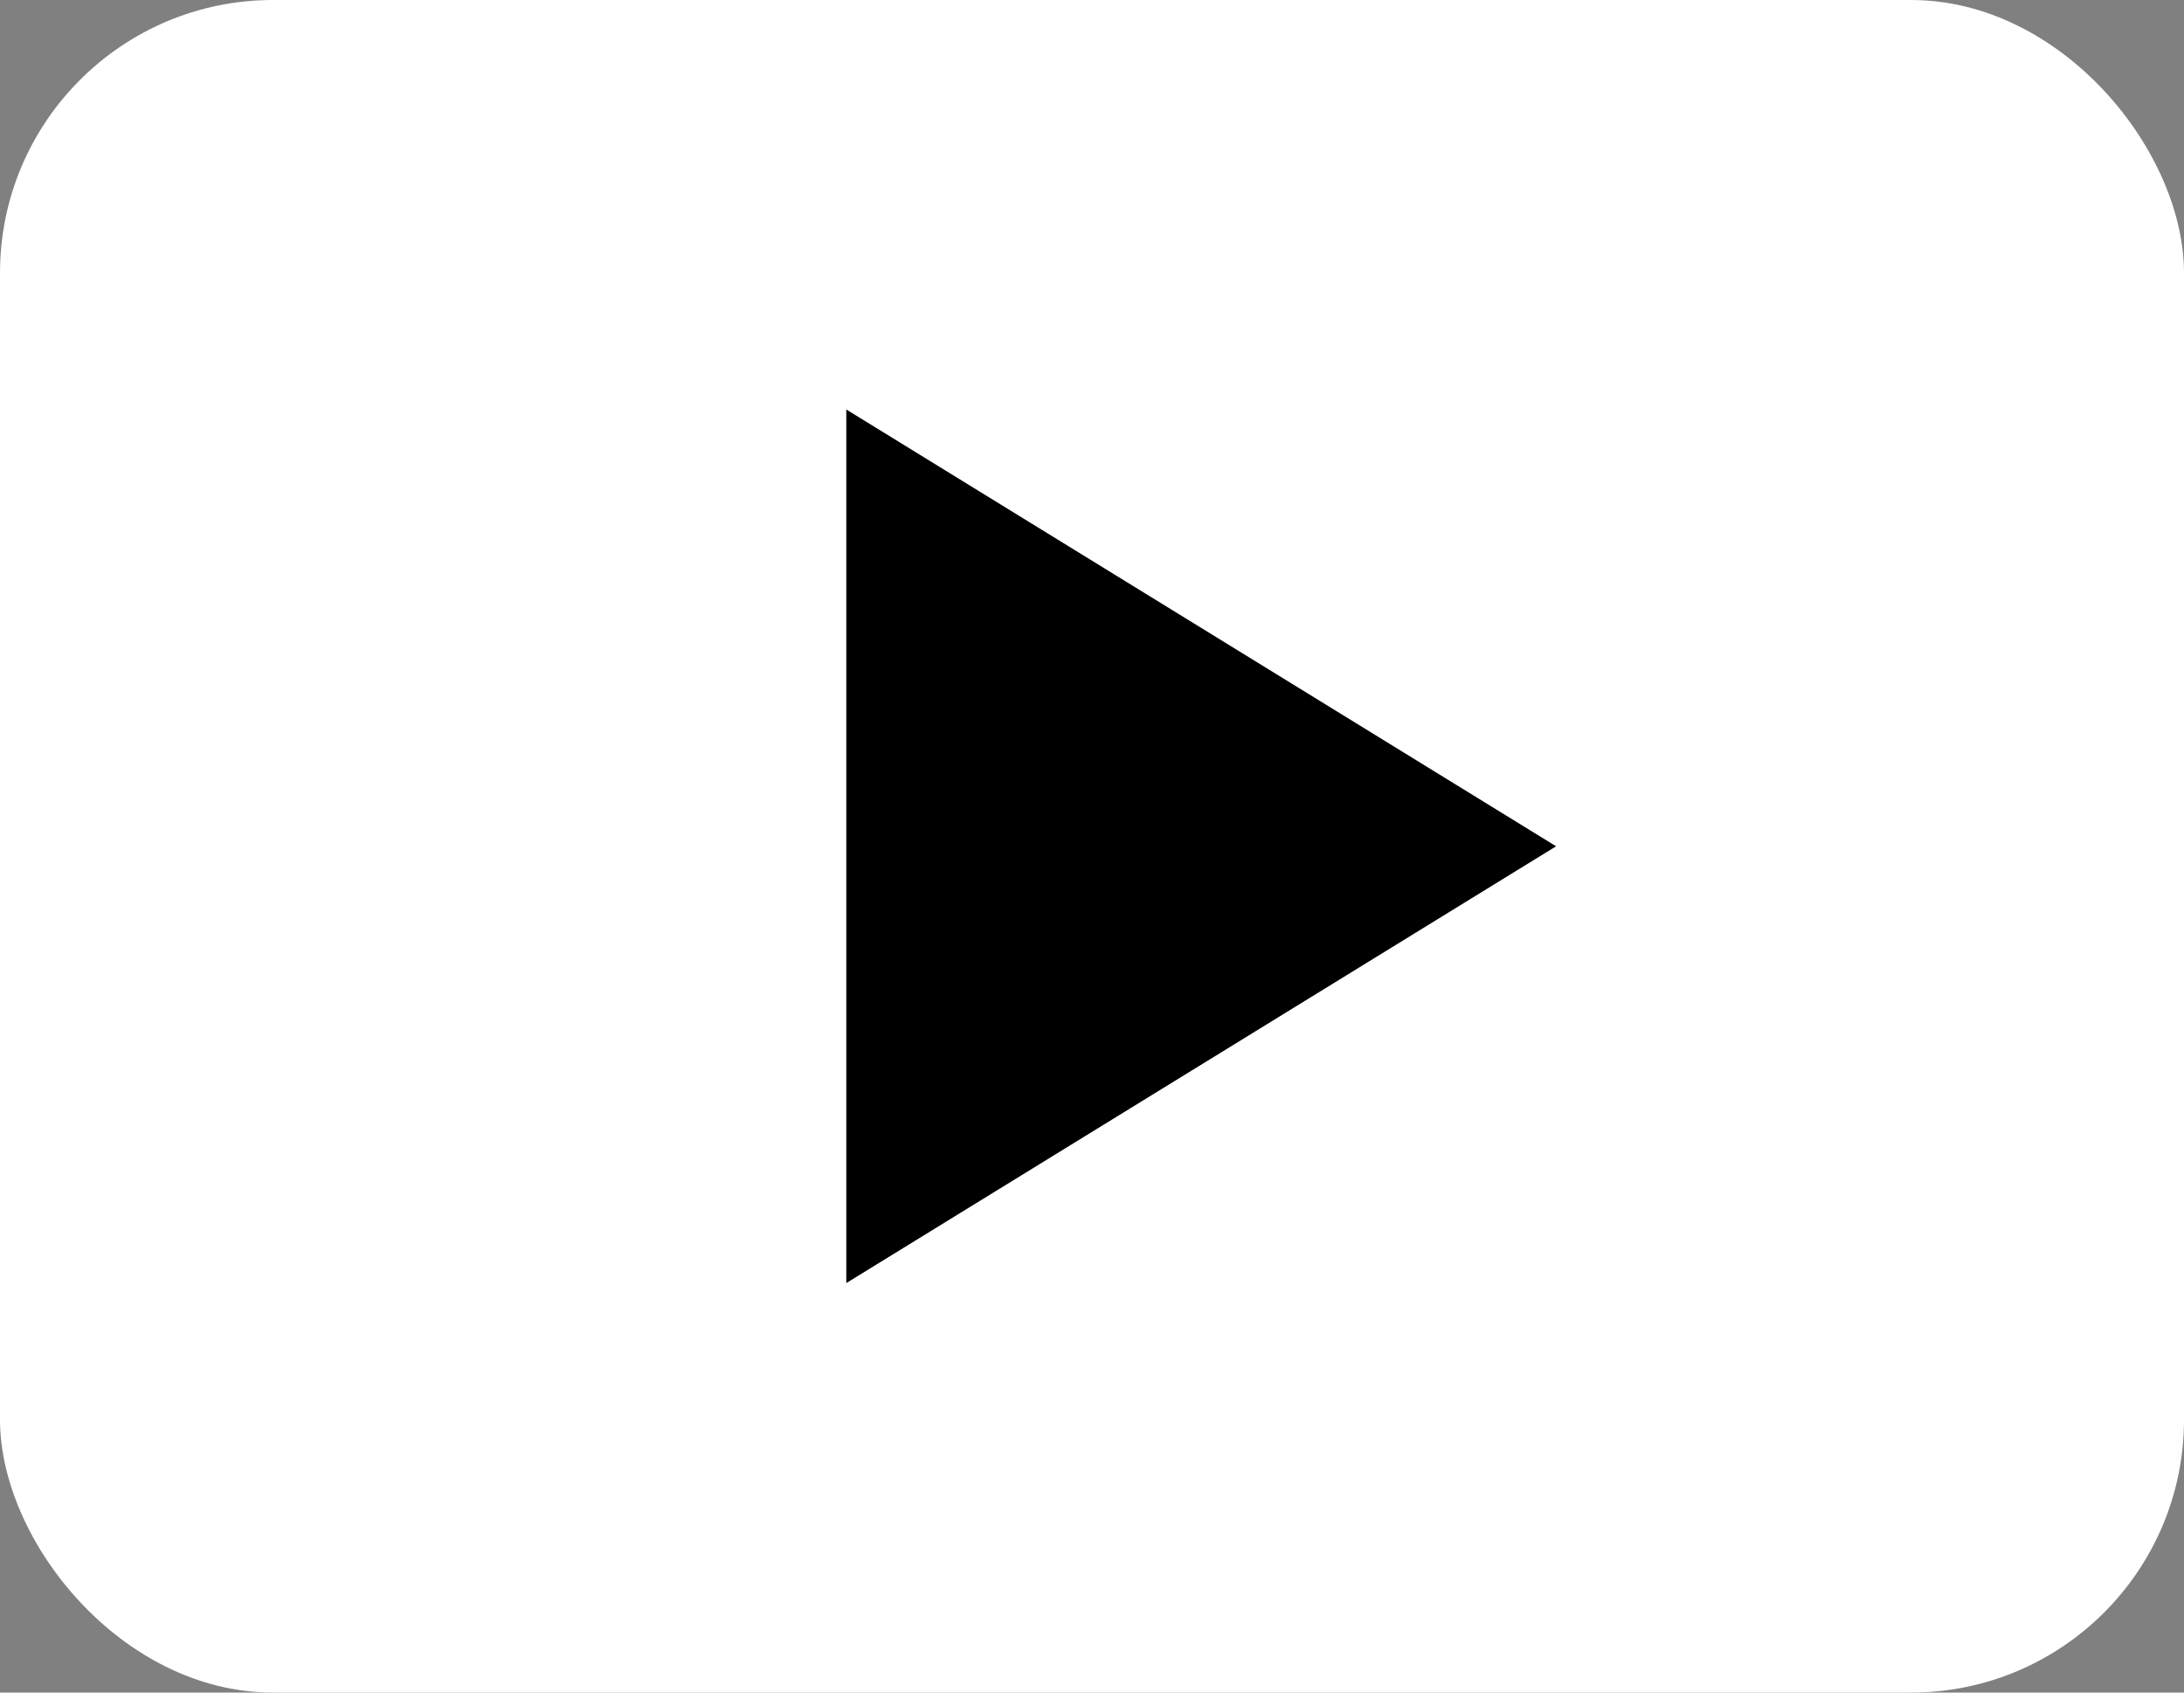 <?xml version="1.0" encoding="UTF-8"?>
<svg xmlns="http://www.w3.org/2000/svg" width="40" height="31" viewBox="0 0 40 31">
  <rect x="0" y="0" width="40" height="31" fill="#808080" stroke="none"/>
  <g id="Youtube-white" transform="translate(-291 -7483)">
    <rect id="Rectangle_1120" data-name="Rectangle 1120" width="40" height="31" rx="5" transform="translate(291 7483)" fill="#fff"></rect>
    <path id="Polygone_1" data-name="Polygone 1" d="M8,0l8,13H0Z" transform="translate(319.5 7490.5) rotate(90)"></path>
  </g>
</svg>
